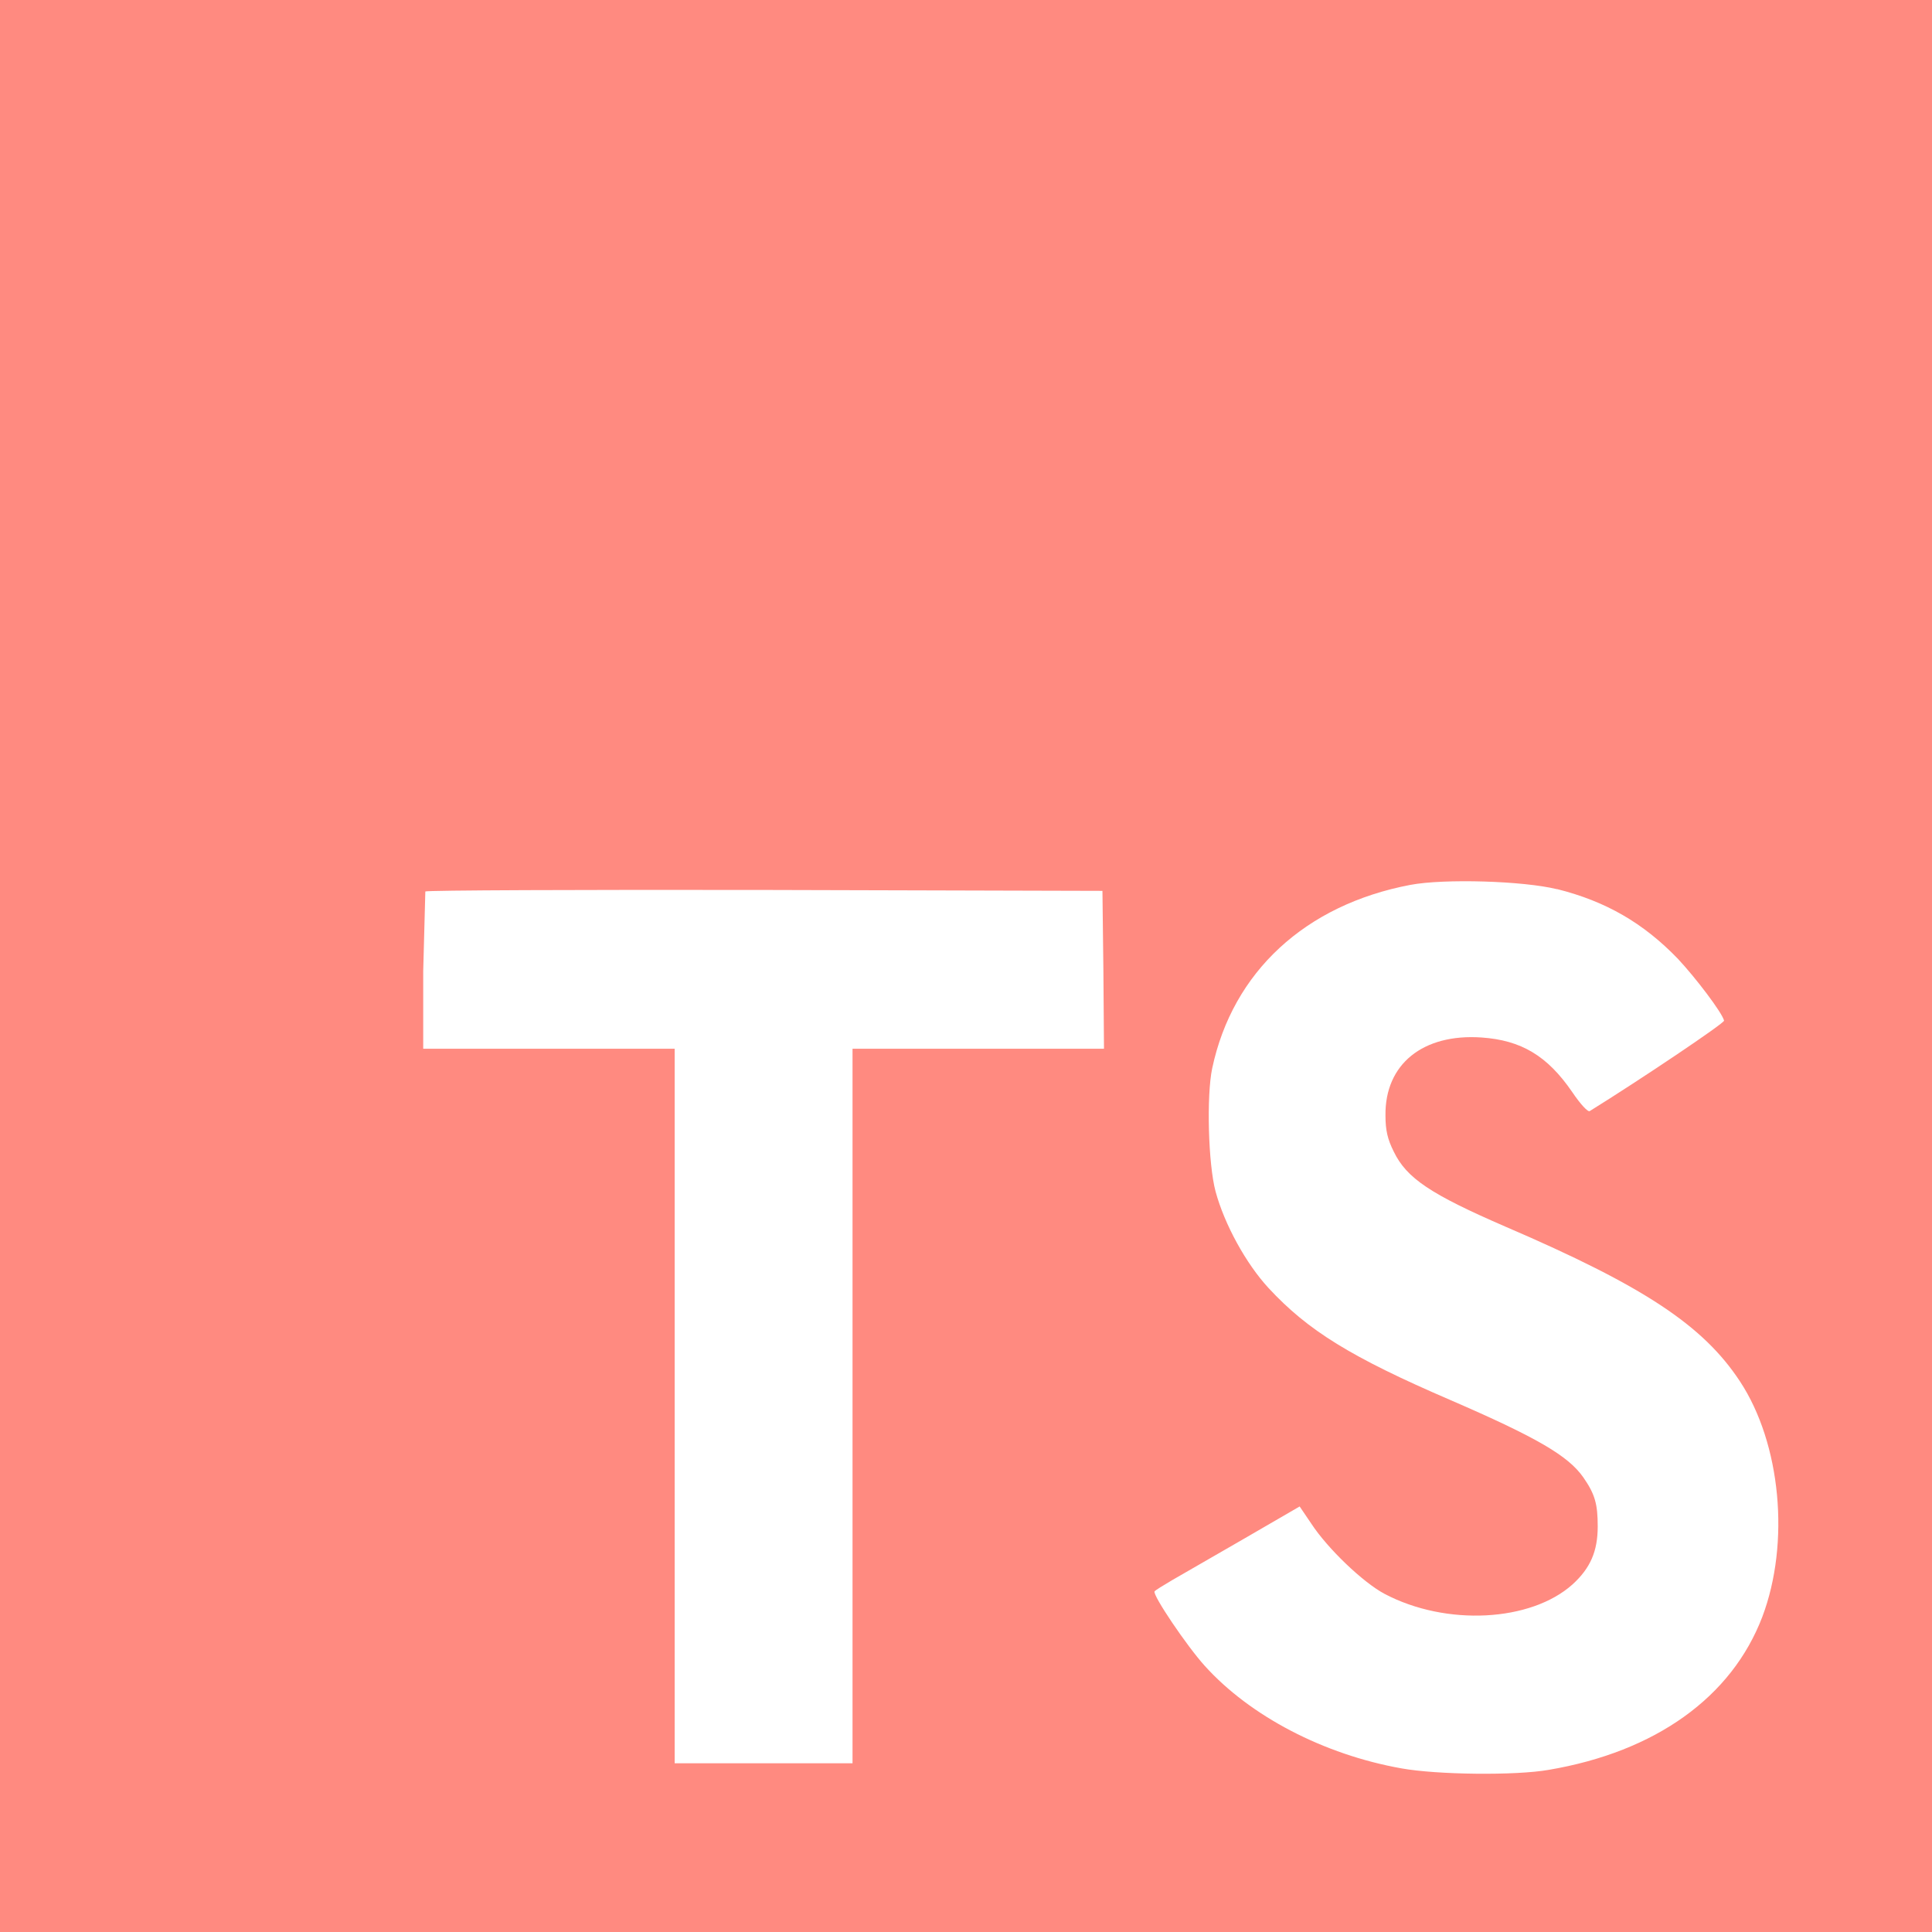 <?xml version="1.0" encoding="utf-8"?>
<!-- Generator: Adobe Illustrator 17.0.0, SVG Export Plug-In . SVG Version: 6.00 Build 0)  -->
<!DOCTYPE svg PUBLIC "-//W3C//DTD SVG 1.1//EN" "http://www.w3.org/Graphics/SVG/1.1/DTD/svg11.dtd">
<svg version="1.1" id="Layer_1" xmlns="http://www.w3.org/2000/svg" xmlns:xlink="http://www.w3.org/1999/xlink" x="0px" y="0px"
	 width="850.39px" height="850.39px" viewBox="0 0 850.39 850.39" enable-background="new 0 0 850.39 850.39" xml:space="preserve">
<path fill="#FF8A80" d="M0,425.208V850.39h850.39V0H0V425.208z M685.3,391.327c21.591,5.395,38.067,14.988,53.188,30.64
	c7.839,8.371,19.439,23.624,20.382,27.265c0.266,1.063-36.712,25.91-59.127,39.821c-0.797,0.531-4.053-2.963-7.706-8.371
	c-10.935-15.944-22.402-22.814-39.954-24.023c-25.777-1.754-42.518,11.746-42.252,34.28c0,6.617,0.93,10.523,3.641,15.944
	c5.673,11.746,16.21,18.761,49.268,33.085c60.881,26.175,86.923,43.448,103.107,68.029c18.07,27.398,22.136,71.138,9.859,103.665
	c-13.5,35.37-46.969,59.393-94.071,67.365c-14.576,2.564-49.135,2.166-64.787-0.664c-34.147-6.072-66.541-22.947-86.524-45.083
	c-7.839-8.637-23.079-31.184-22.136-32.819c0.399-0.531,3.92-2.697,7.839-4.996l31.583-18.203l24.448-14.177l5.129,7.574
	c7.148,10.935,22.814,25.91,32.261,30.905c27.132,14.31,64.388,12.277,82.738-4.185c7.839-7.148,11.068-14.576,11.068-25.511
	c0-9.859-1.196-14.177-6.338-21.591c-6.617-9.434-20.116-17.406-58.463-34.015c-43.873-18.894-62.767-30.64-80.04-49.268
	c-9.992-10.802-19.439-28.075-23.358-42.518c-3.242-12.011-4.052-42.12-1.488-54.264c9.035-42.518,41.03-71.949,87.202-80.718
	c14.988-2.83,49.826-1.754,64.521,1.887L685.3,391.327z M485.664,426.803l0.266,34.812h-110.68v314.502h-78.287V461.614h-110.68
	v-34.147l0.93-35.077c0.399-0.531,67.763-0.797,149.425-0.664l148.614,0.399L485.664,426.803z"/>
</svg>
